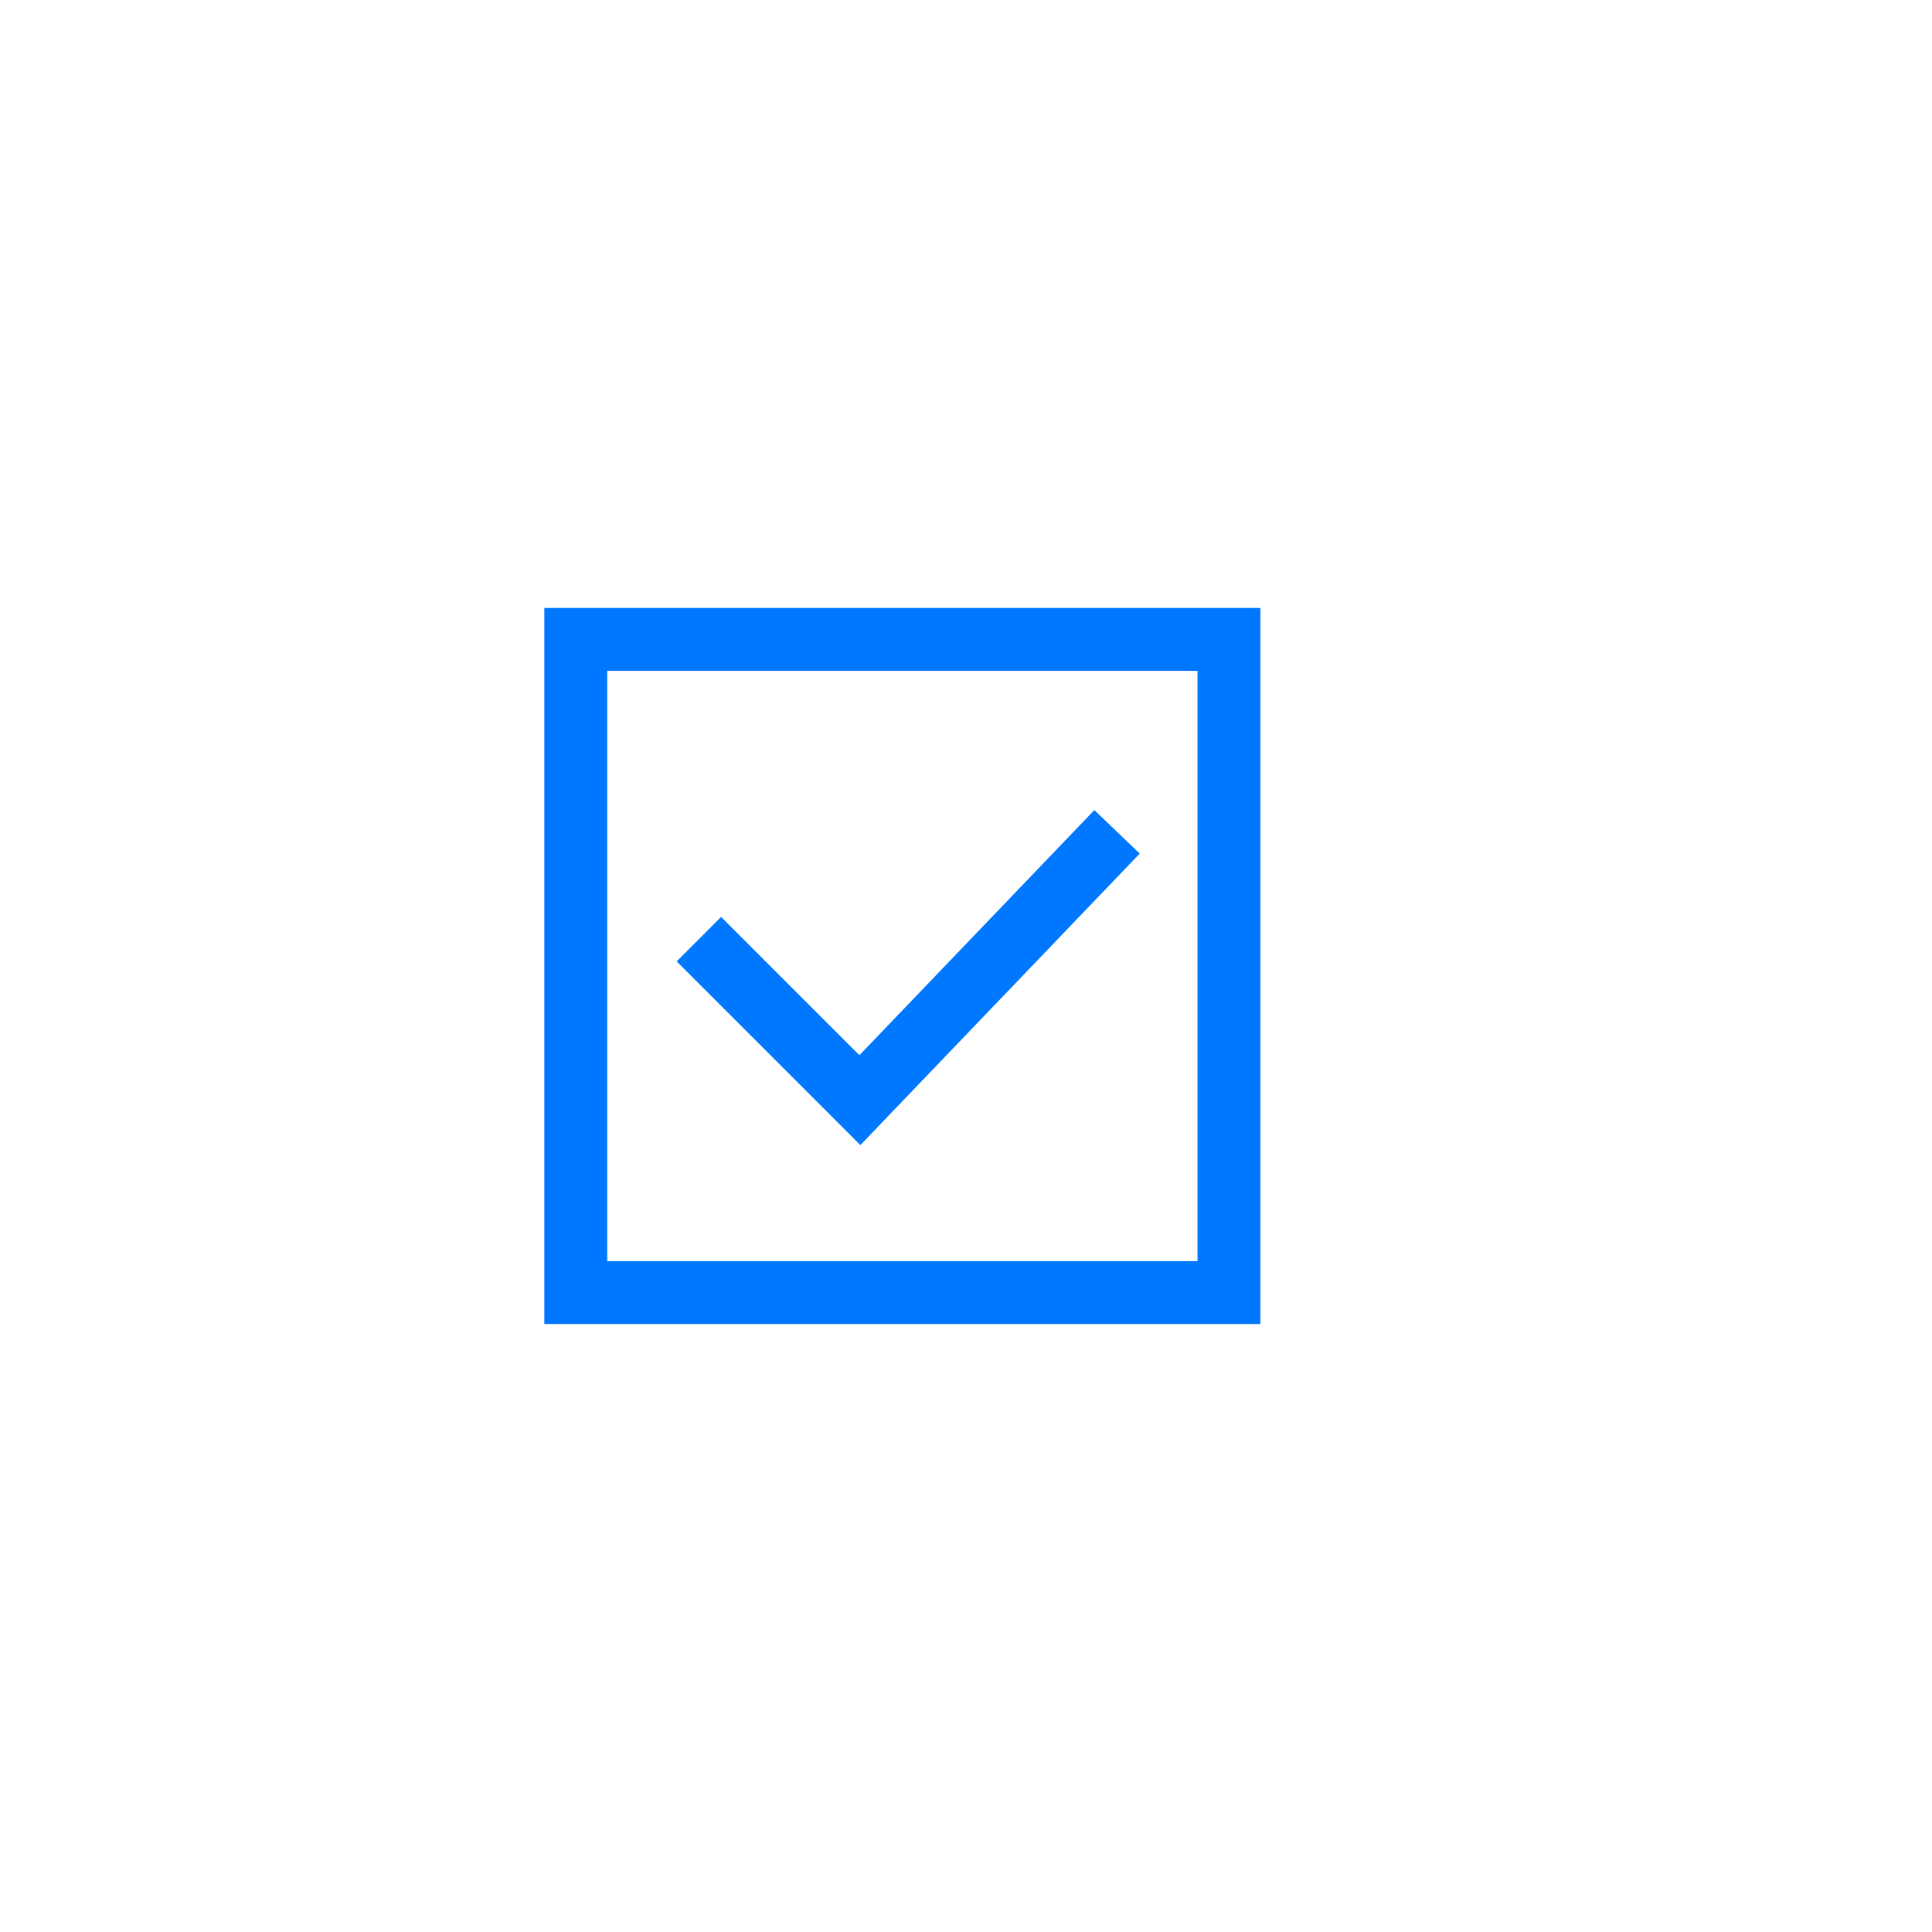 <svg width="140" height="140" viewBox="0 0 140 140" fill="none" xmlns="http://www.w3.org/2000/svg">
<rect x="41.722" y="46.333" width="47.333" height="47.333" stroke="#0077FF" stroke-width="4.556"/>
<path d="M50.644 68.056L62.31 79.722L80.945 60.278" stroke="#0077FF" stroke-width="4.556"/>
</svg>
